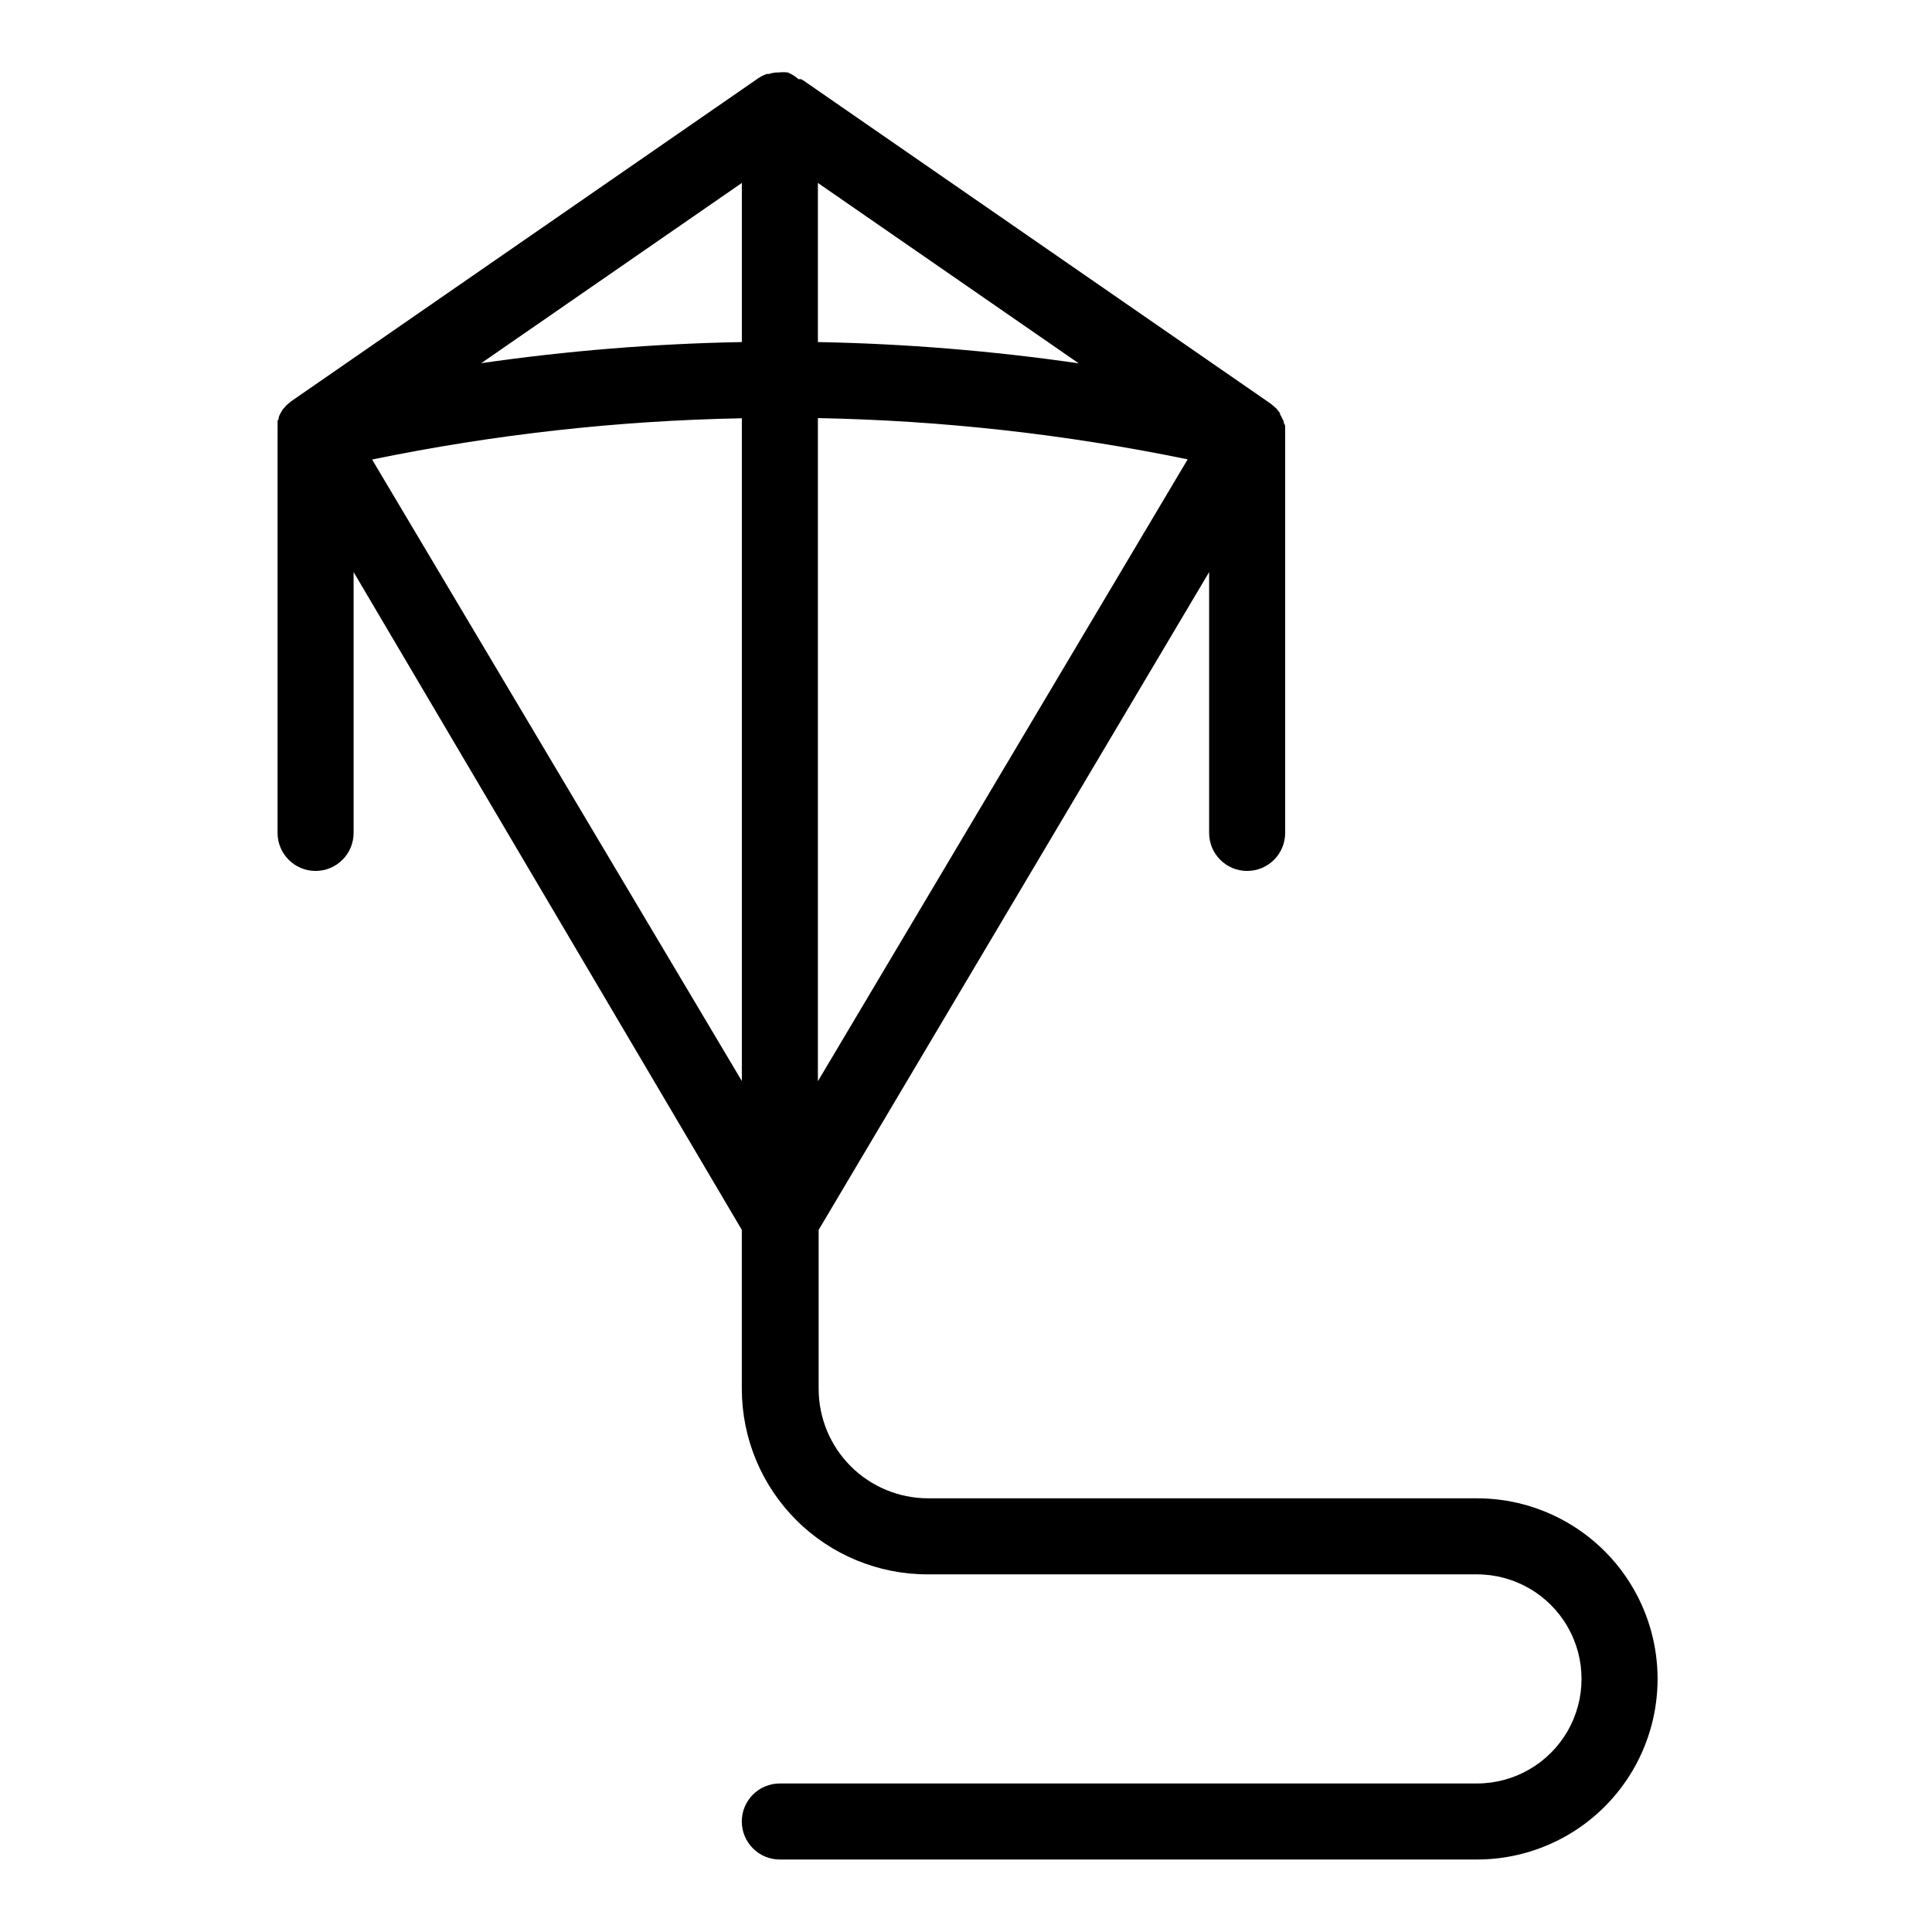 <?xml version="1.0" encoding="UTF-8"?>
<!-- Uploaded to: SVG Repo, www.svgrepo.com, Generator: SVG Repo Mixer Tools -->
<svg fill="#000000" width="800px" height="800px" version="1.1" viewBox="144 144 512 512" xmlns="http://www.w3.org/2000/svg">
 <path d="m535.42 541.07h-145.5c-7.68-0.016-15.039-3.07-20.469-8.5-5.43-5.43-8.488-12.793-8.5-20.469v-42.172l103.48-174.32v69.121c0 5.566 4.508 10.078 10.074 10.078 5.566 0 10.078-4.512 10.078-10.078v-105.8-0.605-0.707-0.402c0-0.301 0-0.605-0.25-0.906s0-0.656-0.301-0.957c0 0-0.25-0.453-0.352-0.707-0.102-0.25-0.301-0.605-0.453-0.855v-0.301l-0.402-0.504-0.555-0.707-0.453-0.402-0.605-0.504-0.402-0.352-123.84-85.648-0.707-0.402h-0.66c-0.836-0.742-1.789-1.336-2.82-1.766-0.805-0.098-1.617-0.098-2.418 0h-0.758c-0.648 0.074-1.289 0.207-1.914 0.402h-0.504c-0.781 0.277-1.527 0.652-2.215 1.109l-123.84 85.648-0.656 0.555-0.555 0.453-0.605 0.707-0.402 0.453-0.301 0.504c-0.184 0.293-0.352 0.594-0.504 0.906l-0.25 0.656c0 0.301 0 0.555-0.301 0.855v0.352 0.656 0.855 0.504 0.25l-0.004 106.66c0 5.566 4.512 10.078 10.074 10.078 5.566 0 10.078-4.512 10.078-10.078v-69.121l102.88 174.32v42.172c0.016 13.059 5.223 25.574 14.477 34.789 9.25 9.215 21.789 14.371 34.848 14.332h145.5c9.898 0 19.047 5.281 23.996 13.855 4.953 8.57 4.953 19.133 0 27.707-4.949 8.574-14.098 13.855-23.996 13.855h-184.75c-5.566 0-10.078 4.512-10.078 10.074 0 5.566 4.512 10.078 10.078 10.078h184.75c17.102 0 32.902-9.121 41.449-23.93 8.551-14.809 8.551-33.055 0-47.863-8.547-14.809-24.348-23.93-41.449-23.93zm-174.67-348.59 69.125 47.809c-22.902-3.316-45.988-5.203-69.125-5.641zm0 62.32c32.934 0.621 65.734 4.281 97.992 10.934l-97.992 164.8zm-20.152 175.68-97.988-164.7c32.258-6.652 65.059-10.312 97.988-10.934zm0-195.83c-23.117 0.426-46.184 2.293-69.07 5.594l69.07-47.762z"/>
</svg>